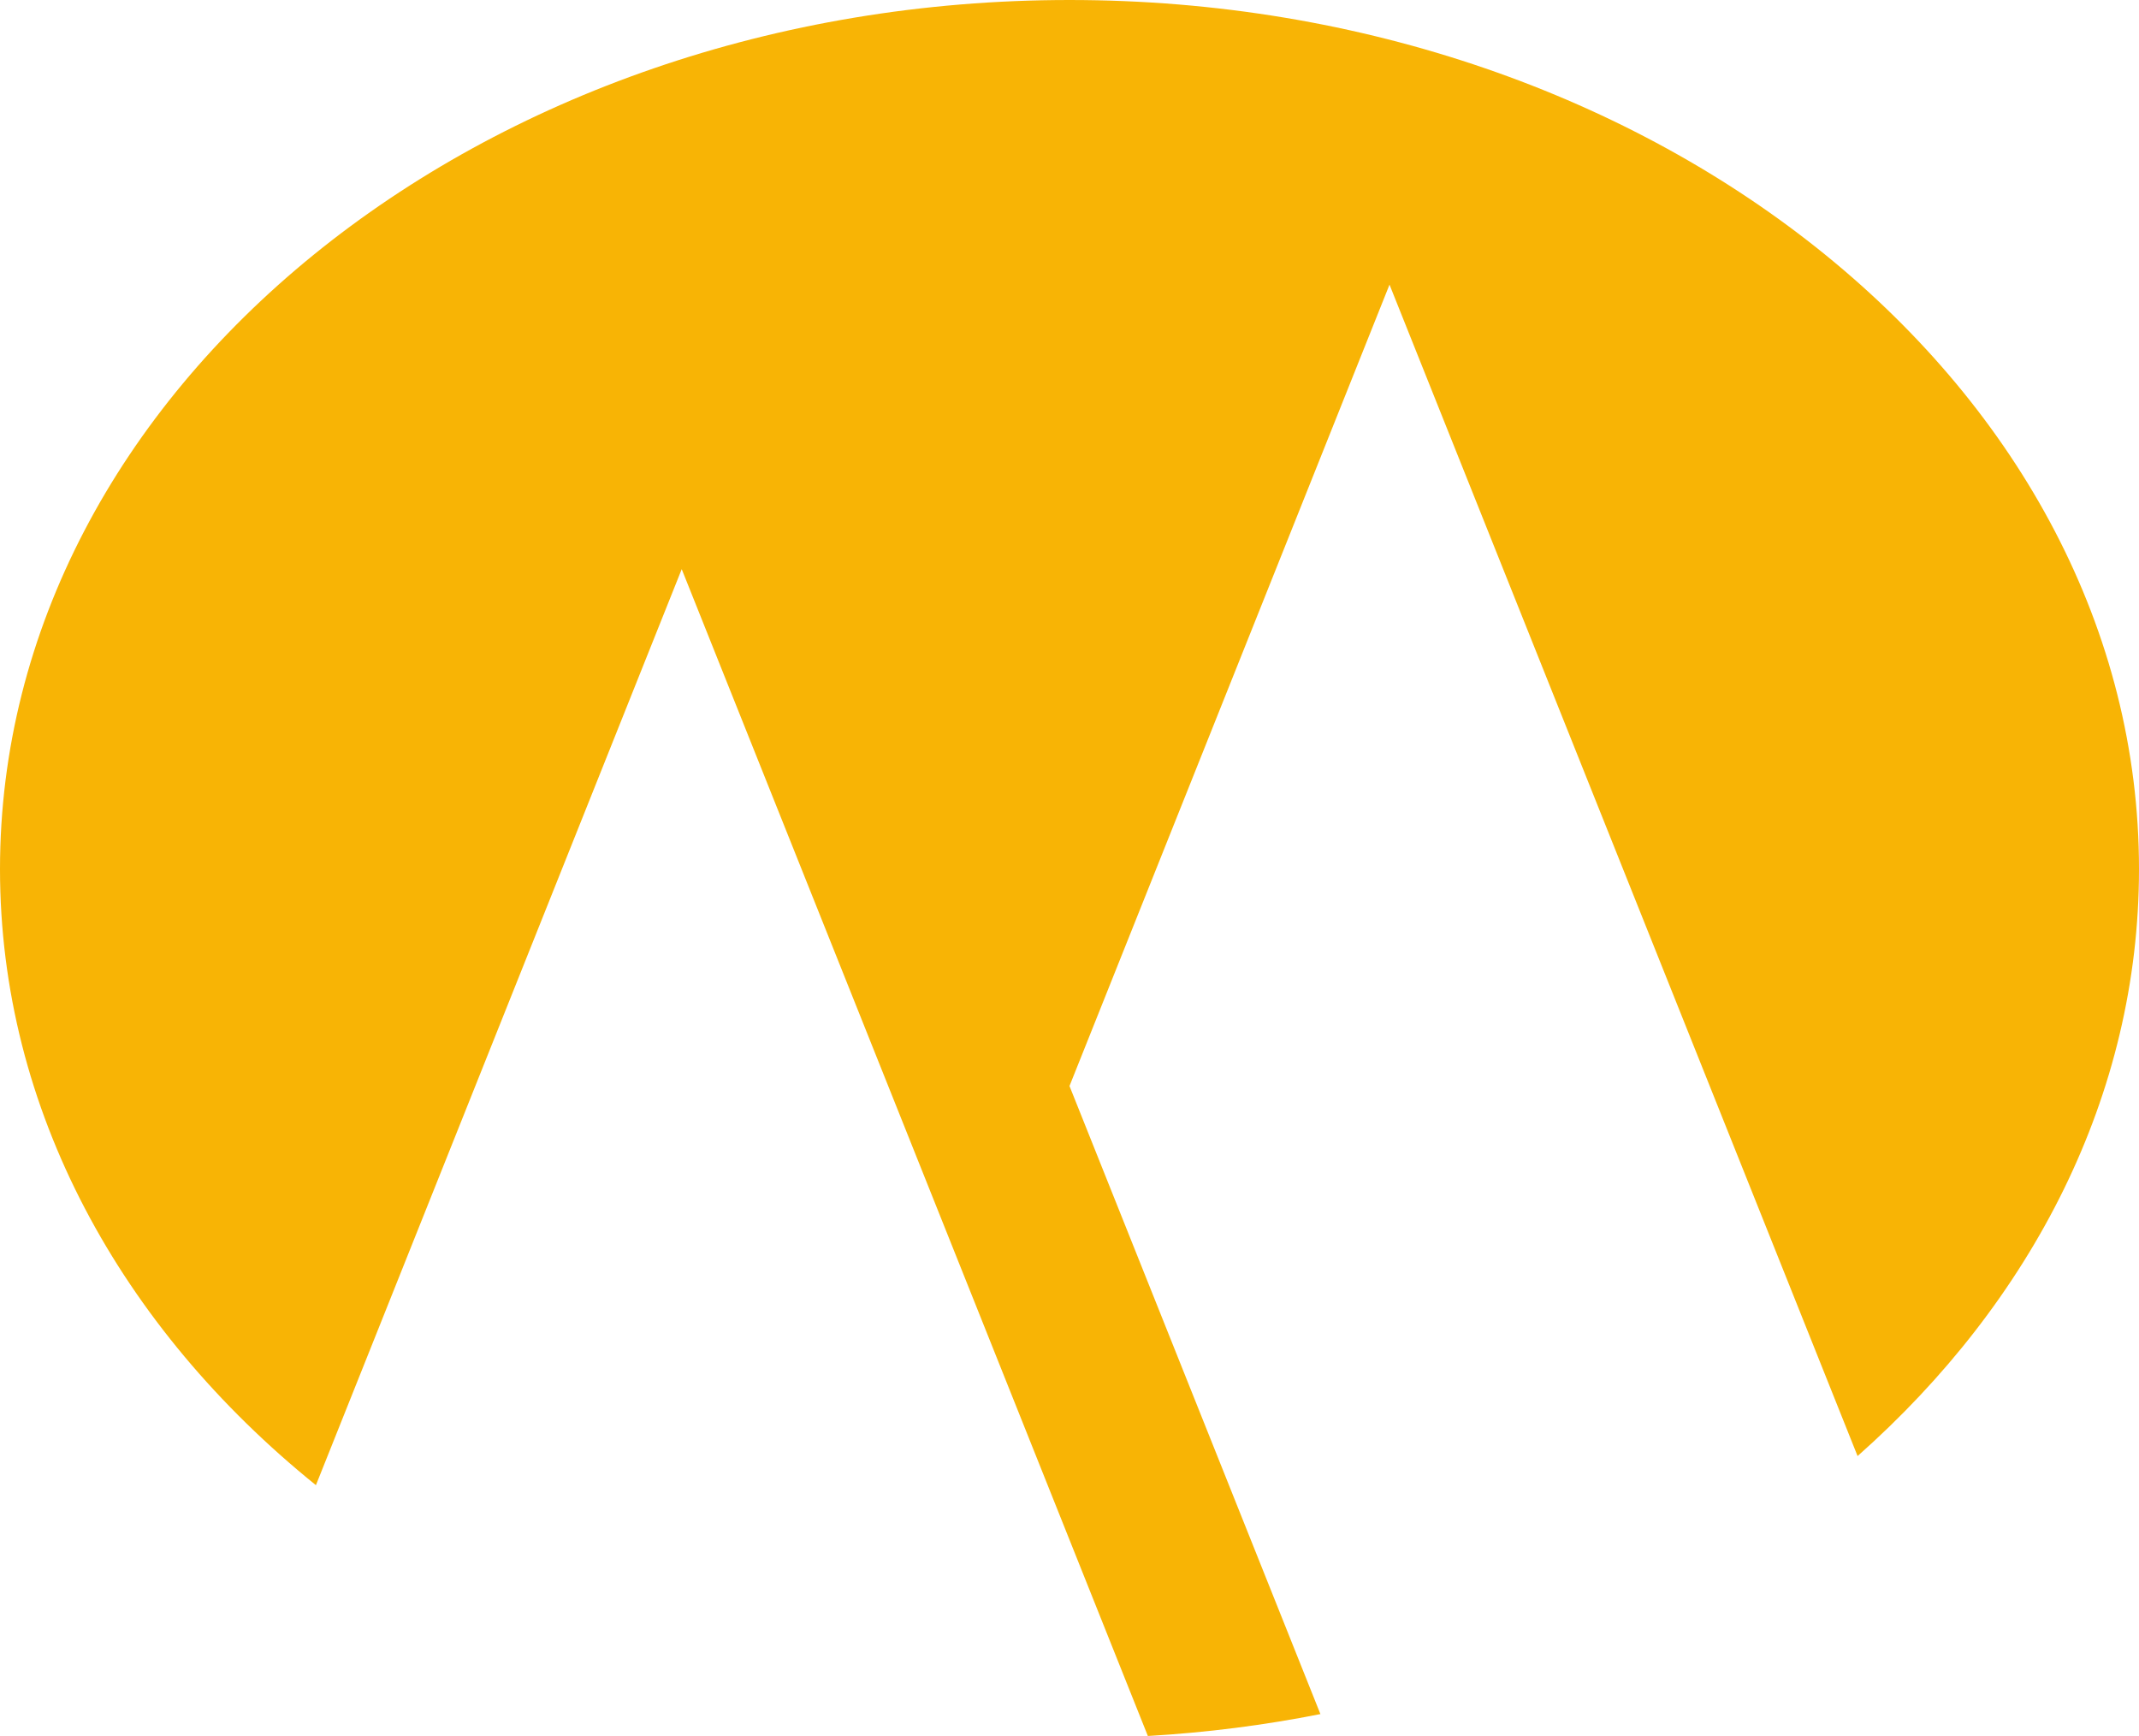 <svg width="69" height="56" viewBox="0 0 69 56" fill="none" xmlns="http://www.w3.org/2000/svg">
<path d="M69 28.036C69 35.329 65.558 41.976 59.922 46.97L44.823 9.182L34.5 35.033L42.594 55.293C40.789 55.651 38.93 55.89 37.028 56L31.575 42.349L21.991 18.36L10.191 47.909C3.901 42.831 0 35.797 0 28.036C0 12.576 15.476 0 34.5 0C53.523 0 69 12.576 69 28.036" fill="#F8B405"/>
</svg>
